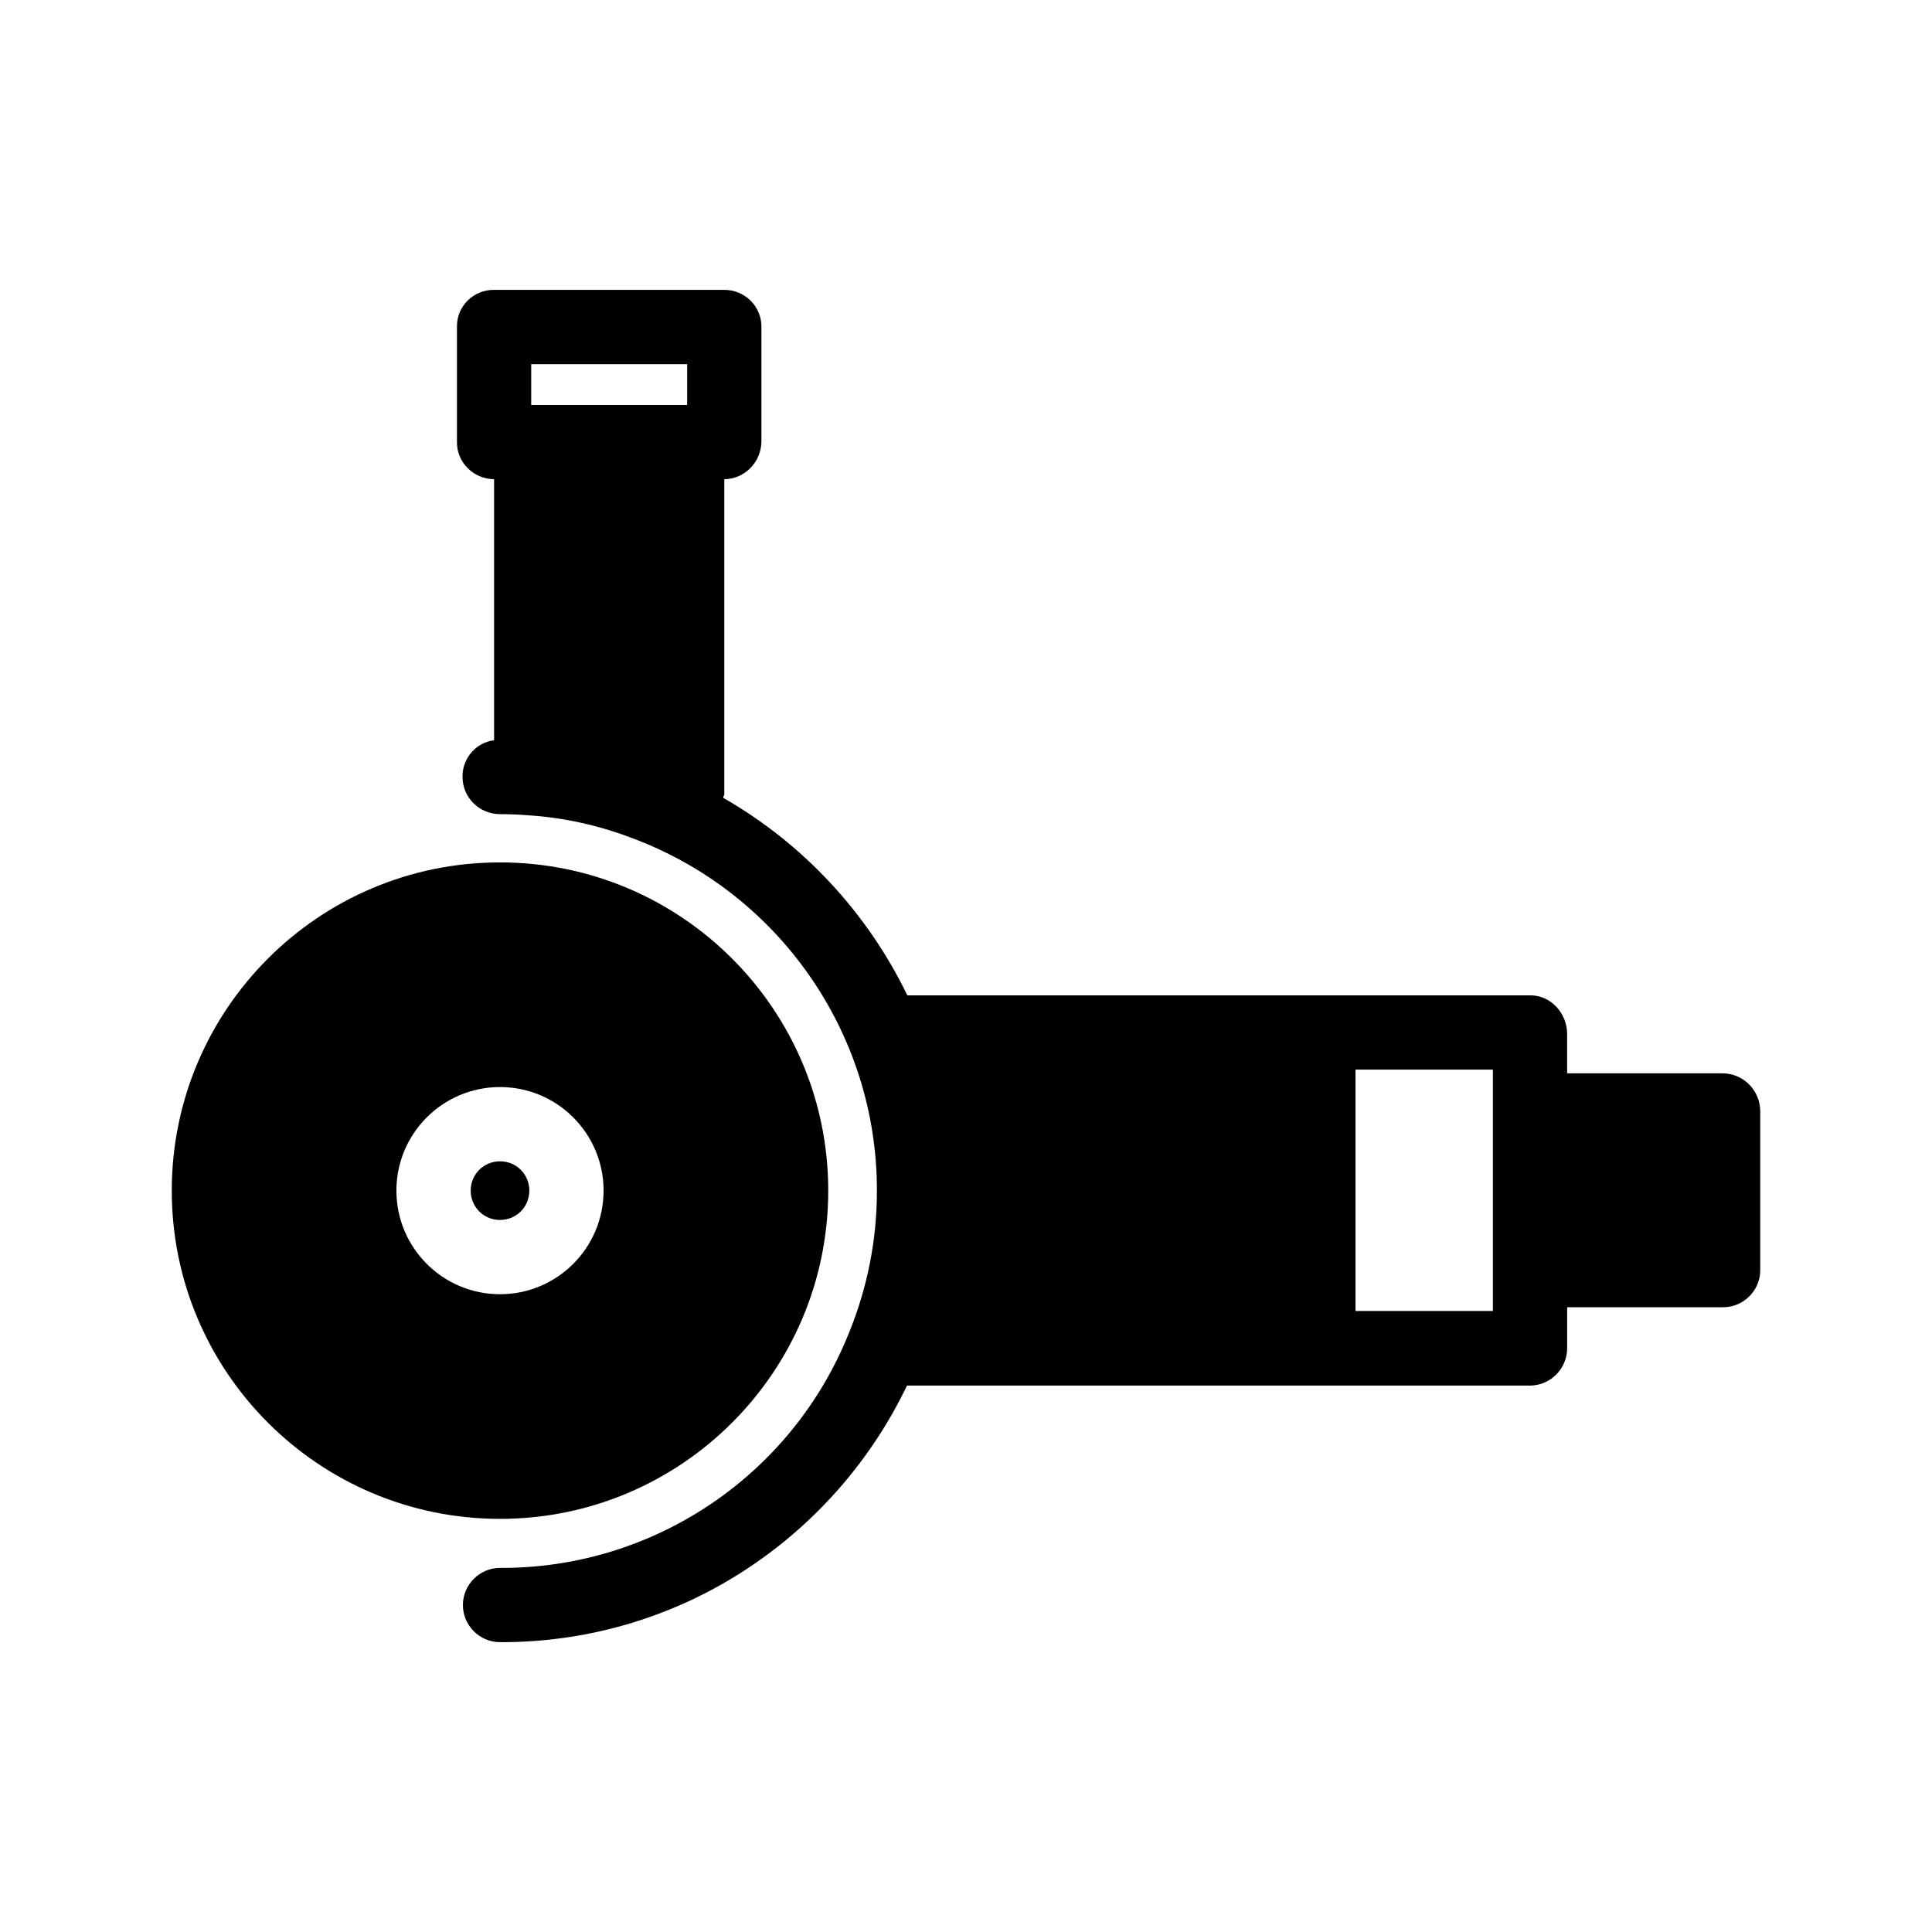 <?xml version="1.0" encoding="UTF-8"?>
<!-- The Best Svg Icon site in the world: iconSvg.co, Visit us! https://iconsvg.co -->
<svg fill="#000000" width="800px" height="800px" version="1.1" viewBox="144 144 512 512" xmlns="http://www.w3.org/2000/svg">
 <g>
  <path d="m363.49 459.53c0-48.02-38.965-86.984-86.984-86.984-48.02 0-86.984 38.965-86.984 86.984s38.965 86.984 86.984 86.984c48.02 0 86.984-38.965 86.984-86.984zm-114.44 0c0-15.152 12.301-27.453 27.453-27.453s27.453 12.301 27.453 27.453-12.301 27.453-27.453 27.453-27.453-12.301-27.453-27.453z"/>
  <path d="m284.28 459.53c0-4.328-3.445-7.773-7.773-7.773-4.328 0-7.773 3.445-7.773 7.773s3.445 7.773 7.773 7.773c4.328 0 7.773-3.445 7.773-7.773z"/>
  <path d="m600.44 428.44h-41.133v-10.43c0-5.41-4.231-10.234-9.742-10.234h-165.11c-10.629-21.941-27.652-40.246-48.805-52.348 0-0.395 0.297-0.59 0.297-0.984v-83.445h-0.098c5.41 0 9.84-4.43 9.938-9.938v-30.504c0-5.41-4.43-9.742-9.84-9.742h-61.105c-5.312 0-9.742 4.231-9.742 9.645v30.602c-0.098 5.41 4.328 9.84 9.742 9.938h0.098v69.176c-4.82 0.59-8.461 4.82-8.363 9.742 0 5.41 4.43 9.84 9.938 9.84 2.461 0 4.922 0.098 7.379 0.297 9.25 0.59 18.301 2.559 26.961 5.805 39.359 14.367 65.633 51.855 65.535 93.777 0 12.793-2.461 25.387-7.281 37.293-15.055 37.984-51.855 62.781-92.594 62.582-5.41 0-9.84 4.43-9.84 9.84s4.43 9.84 9.84 9.84c24.207 0.098 47.824-7.184 67.699-20.961 17.219-11.906 31.094-28.141 40.148-47.035h165.21c5.41-0.098 9.742-4.527 9.742-9.938v-10.824h41.133c5.41 0.098 9.938-4.231 10.035-9.645v-42.41c-0.098-5.512-4.527-9.938-10.035-9.938zm-274.34-177.12h-41.328v-10.824h41.328zm213.53 240.1h-36.406v-63.961h36.406z"/>
 </g>
</svg>